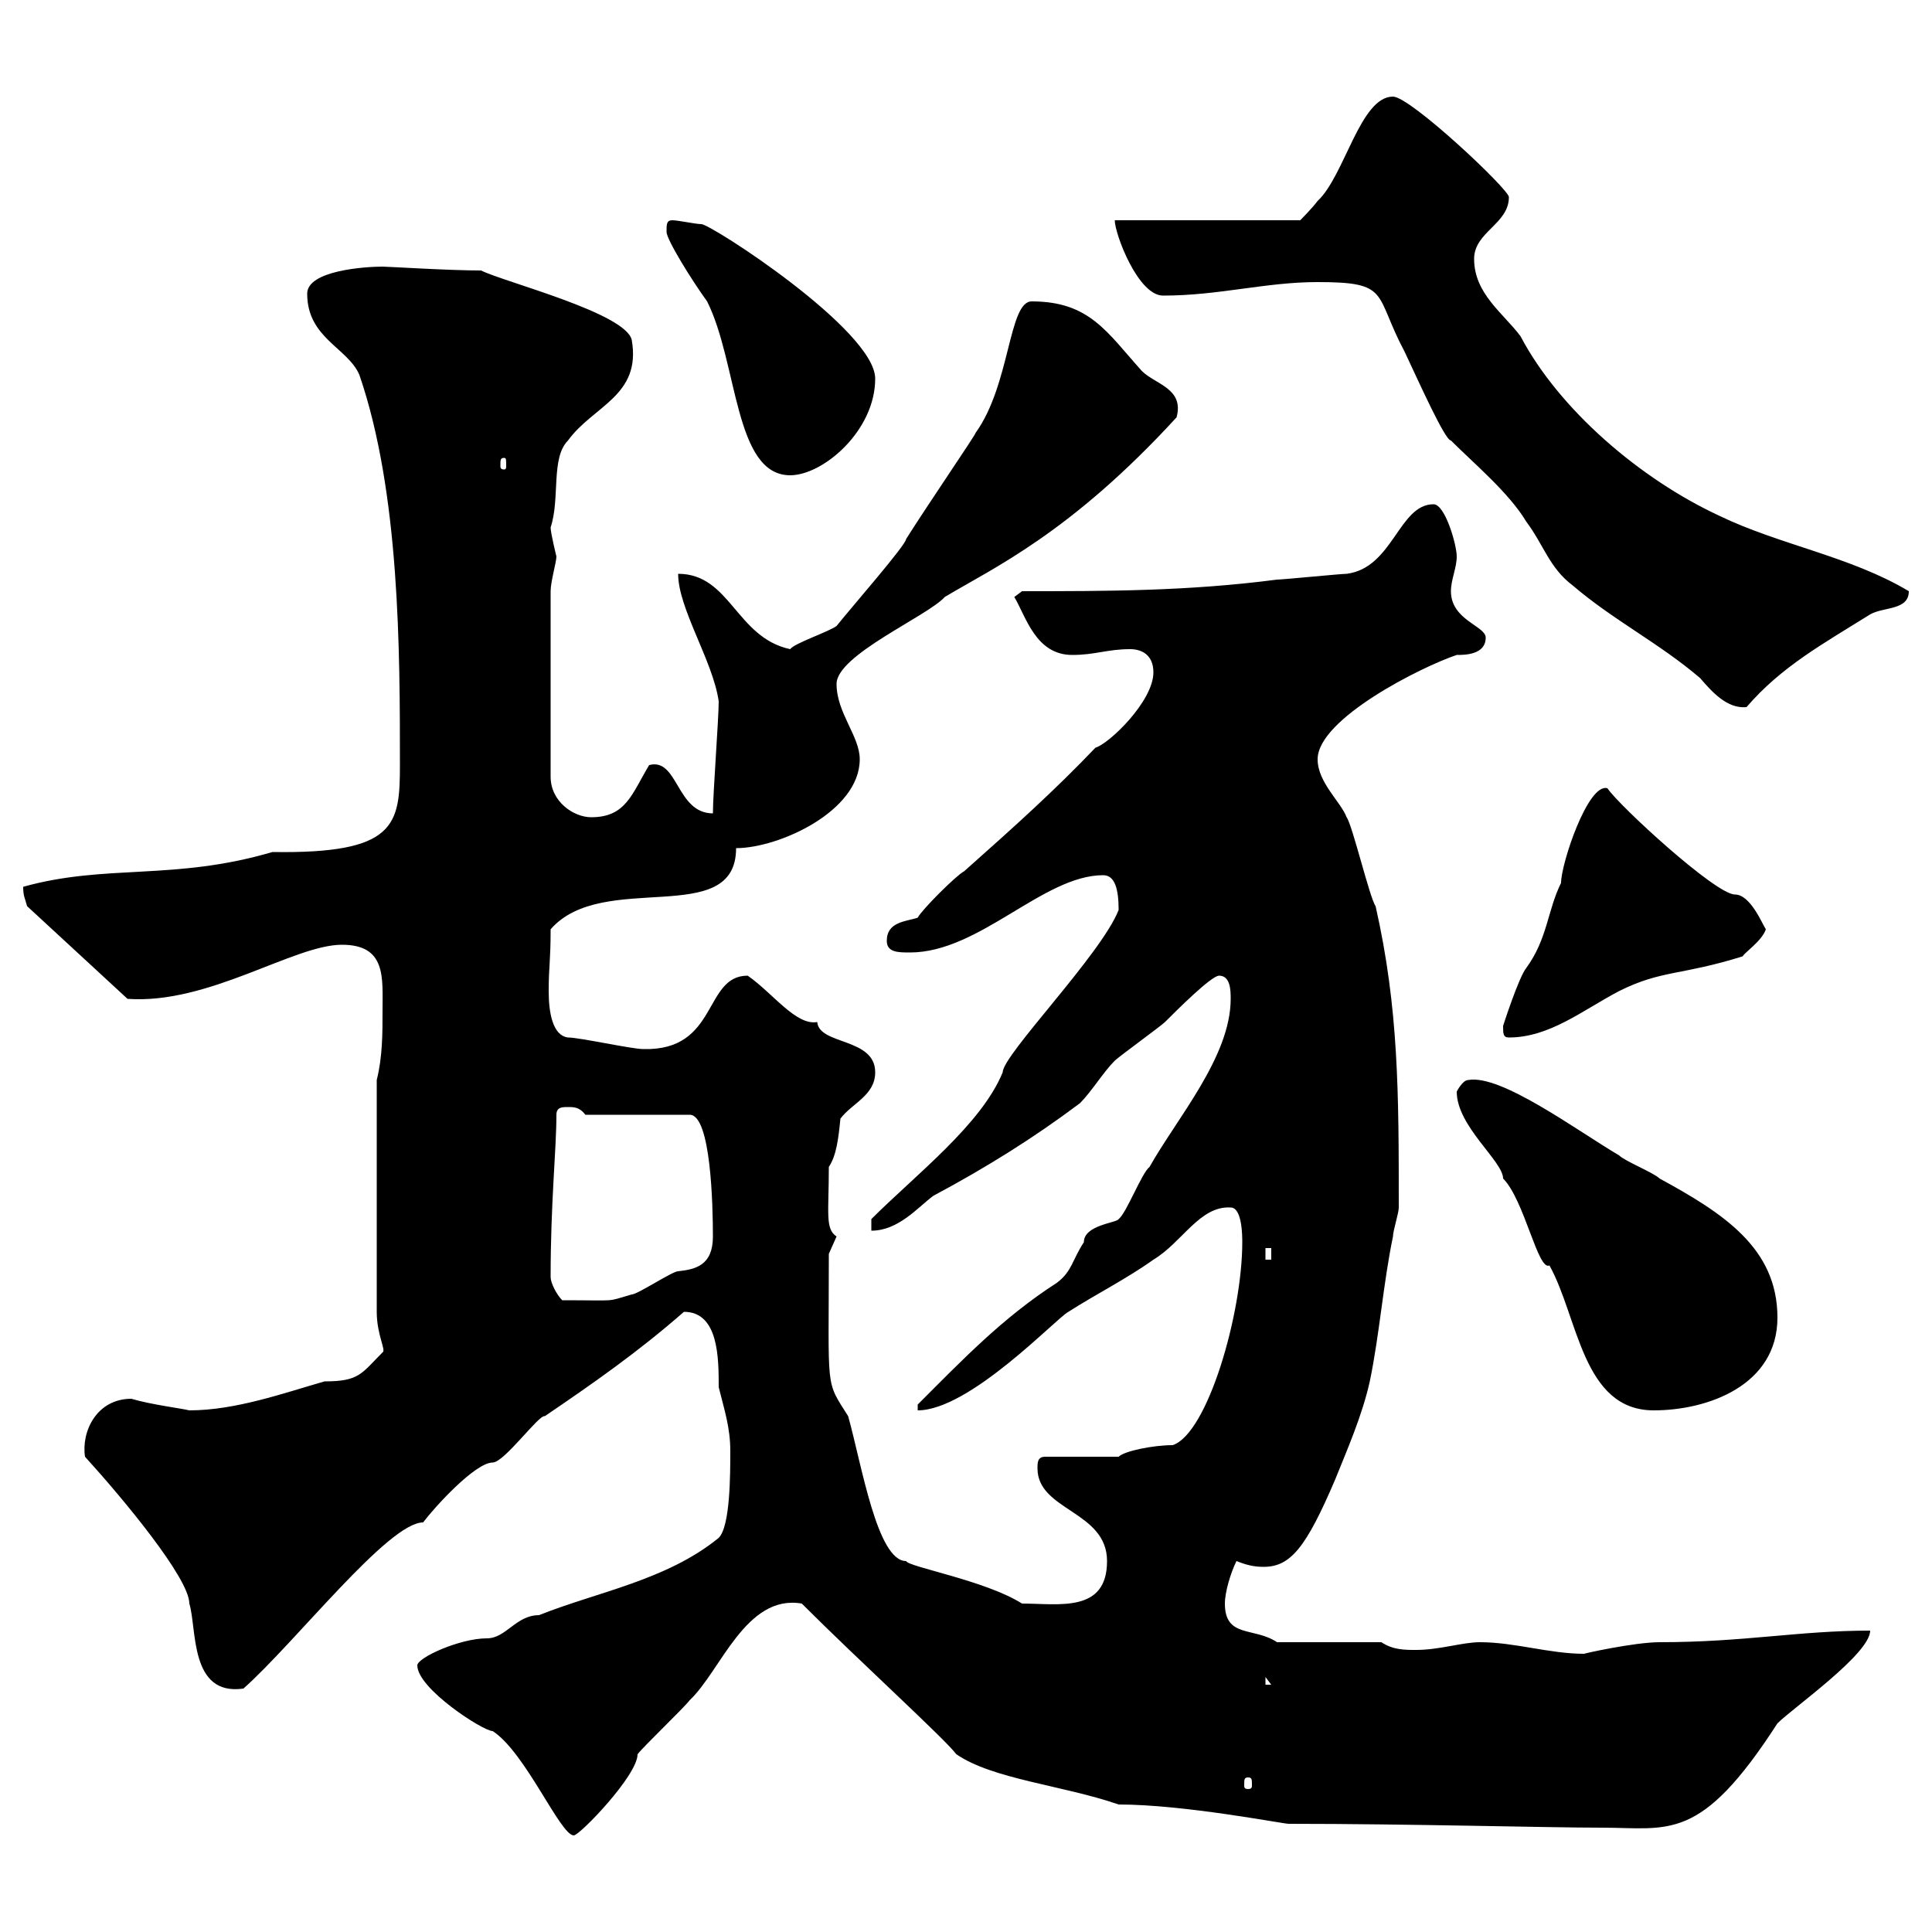<svg xmlns="http://www.w3.org/2000/svg" xmlns:xlink="http://www.w3.org/1999/xlink" width="300" height="300"><path d="M64.80 258.60C64.80 262.20 75 268.80 76.50 268.80C81.60 272.10 87 285 89.10 285C90 285 99 275.70 99 272.40C99.90 271.20 106.20 265.20 107.10 264C111.90 259.50 115.80 247.50 124.50 249C133.50 258 146.70 270 148.50 272.40C154.20 276.30 165 277.20 173.70 280.20C183.90 280.20 199.20 283.20 200.10 283.20C219 283.20 240.30 283.80 248.70 283.80C259.20 283.80 264 286.20 276 267.60C278.40 265.20 290.40 256.80 290.40 253.20C279.30 253.20 270.90 255 257.70 255C253.80 255 245.70 256.80 246 256.80C240.60 256.80 235.20 255 229.80 255C227.10 255 223.50 256.20 219.90 256.20C218.10 256.20 216.30 256.20 214.50 255L198.30 255C194.70 252.60 190.20 254.40 190.20 249C190.20 247.20 191.10 244.20 192 242.40C193.50 243 194.70 243.30 196.20 243.30C200.40 243.30 202.80 240.30 207.30 229.80C209.10 225.30 211.50 219.90 212.70 214.50C214.20 207.30 214.80 199.20 216.30 192C216.30 191.10 217.20 188.40 217.20 187.50C217.20 169.80 217.20 156.60 213.60 140.70C212.70 139.50 210 128.10 209.10 126.90C208.20 124.50 204.60 121.50 204.60 117.90C204.60 111.60 220.80 103.50 226.20 101.70C227.40 101.70 230.70 101.70 230.70 99C230.70 97.20 225.30 96.30 225.30 91.80C225.30 90 226.20 88.20 226.20 86.40C226.20 84.60 224.40 78.30 222.60 78.30C217.20 78.30 216.30 88.20 209.10 89.10C208.20 89.10 199.20 90 198.30 90C184.50 91.80 171.90 91.80 158.70 91.80L157.50 92.70C159.30 95.70 160.80 101.70 166.50 101.70C170.10 101.70 171.90 100.80 175.50 100.80C177.30 100.80 179.10 101.70 179.10 104.40C179.10 108.90 172.20 115.50 170.10 116.10C163.80 122.70 157.80 128.10 149.70 135.30C148.50 135.90 143.10 141.30 142.50 142.50C140.70 143.10 137.70 143.10 137.70 146.10C137.70 147.90 139.50 147.90 141.30 147.90C152.10 147.90 162 135.90 171.30 135.90C173.10 135.90 173.70 138 173.70 141.30C171 148.20 155.70 163.80 155.70 166.50C152.40 174.60 142.20 182.40 135.30 189.30L135.30 191.10C139.50 191.10 142.50 187.50 144.90 185.70C153.30 181.20 160.50 176.70 167.70 171.30C169.50 169.50 171.30 166.50 173.10 164.70C173.70 164.10 180.30 159.30 180.90 158.70C182.70 156.90 188.10 151.50 189.30 151.50C191.10 151.50 191.10 153.90 191.10 155.10C191.10 164.10 182.70 173.70 178.50 181.20C177.30 182.10 174.90 188.40 173.70 189.30C173.40 189.90 168.30 190.20 168.30 192.90C166.50 195.60 166.50 197.40 164.10 199.20C155.70 204.60 149.40 211.20 142.50 218.10L142.50 219C150.60 219 164.10 204.60 165.90 203.70C170.10 201 174.90 198.60 179.10 195.60C183.60 192.90 186.30 187.20 191.10 187.50C192.90 187.50 192.90 192 192.90 192.90C192.90 204 187.50 222.60 182.10 224.40C179.10 224.40 174.60 225.30 173.70 226.20L162.30 226.20C161.10 226.20 161.10 227.10 161.10 228C161.10 234.60 171.90 234.60 171.90 242.40C171.90 250.50 164.40 249 158.70 249C153 245.40 141 243.30 140.70 242.40C136.20 242.40 133.80 227.40 131.70 219.90C128.10 214.20 128.70 216.30 128.70 194.70C128.70 194.70 129.90 192 129.90 192C128.10 190.80 128.70 188.40 128.70 181.20C129.90 179.40 130.20 176.70 130.50 173.70C132.30 171.30 135.90 170.10 135.90 166.50C135.90 161.10 127.20 162.30 126.90 158.70C123.60 159.30 120 154.20 116.10 151.50C109.20 151.50 111.60 163.20 99.90 162.90C98.10 162.90 90 161.10 88.20 161.10C85.80 160.80 85.20 157.20 85.20 153.90C85.20 150 85.50 149.40 85.50 144.30C93.60 135 114.30 144.30 114.30 131.70C120.90 131.70 133.50 126 133.50 117.90C133.50 114.30 129.90 110.70 129.90 106.20C129.90 101.70 144 95.70 146.70 92.70C154.20 88.20 166.20 82.80 182.70 64.80C183.90 60.30 179.40 59.70 177.30 57.60C171.90 51.60 169.20 46.80 160.20 46.80C156.60 46.80 156.90 59.70 151.50 67.20C151.50 67.50 144.30 78 140.70 83.70C140.70 84.60 132.30 94.20 129.90 97.20C128.70 98.10 123.30 99.90 122.70 100.80C114.30 99 113.40 89.10 105.30 89.10C105.30 94.50 110.70 102.60 111.60 108.90C111.60 111.60 110.70 123.30 110.70 126.30C105 126.30 105.30 117.60 100.80 118.80C98.10 123.30 97.20 126.90 91.80 126.90C89.10 126.90 85.50 124.50 85.50 120.60L85.50 91.80C85.50 90.30 86.40 87.30 86.40 86.40C86.40 86.40 85.50 82.80 85.50 81.90C87 77.40 85.50 71.10 88.20 68.40C92.10 63 99.60 61.50 98.10 52.80C97.20 48.60 78.30 43.80 74.70 42C69.60 42 60.30 41.40 59.40 41.40C56.70 41.40 47.70 42 47.70 45.60C47.70 52.50 54 54 55.80 58.20C62.10 76.50 62.10 101.10 62.10 118.80C62.10 128.10 61.50 132.60 42.30 132.30C27 136.80 16.50 134.10 3.60 137.70C3.60 139.20 3.90 139.50 4.20 140.70L19.80 155.10C32.40 156 45.60 146.70 53.10 146.70C60 146.70 59.40 151.80 59.40 156.90C59.40 160.50 59.40 164.10 58.50 167.70L58.50 203.70C58.50 207.30 60 209.70 59.40 210C56.10 213.30 55.80 214.50 50.40 214.50C44.10 216.30 36.60 219 29.40 219C28.20 218.70 23.40 218.10 20.40 217.20C15 217.20 12.60 222.30 13.20 226.20C19.20 232.80 29.40 245.10 29.40 249C30.60 252.90 29.40 263.40 37.80 262.20C45.90 255 60.30 236.40 65.70 236.40C67.50 234 73.80 227.10 76.50 227.10C78.30 227.10 83.70 219.60 84.60 219.90C92.10 214.80 99 210 106.20 203.70C111.60 203.70 111.60 210.90 111.60 215.40C112.50 219 113.40 221.70 113.40 225.30C113.40 228.90 113.40 237 111.60 238.80C103.50 245.40 92.70 247.20 83.70 250.80C80.10 250.80 78.60 254.40 75.60 254.40C71.40 254.40 64.80 257.40 64.80 258.60ZM193.80 276C194.40 276 194.40 276.30 194.40 277.20C194.40 277.50 194.40 277.80 193.80 277.80C193.20 277.80 193.20 277.50 193.20 277.20C193.20 276.30 193.20 276 193.80 276ZM196.50 260.40L197.40 261.60L196.50 261.60ZM226.20 169.50C226.20 174.90 233.40 180.30 233.40 183C236.70 186.30 238.80 197.40 240.60 196.50C245.10 204.60 245.70 219 256.80 219C265.20 219 276 215.10 276 204.60C276 193.80 267.60 188.40 257.70 183C256.80 182.10 252.30 180.30 251.40 179.40C244.80 175.50 233.10 166.80 228 167.70C227.10 167.70 226.20 169.50 226.20 169.50ZM85.50 198.30C85.50 186.60 86.40 178.50 86.40 173.10C86.40 171.90 87.30 171.90 88.20 171.90C89.10 171.90 90 171.90 90.90 173.10L107.10 173.10C110.40 173.10 110.70 187.20 110.70 192C110.70 196.50 108 197.10 105.30 197.40C104.40 197.40 99 201 98.10 201C93.90 202.20 96.30 201.90 87.30 201.90C86.40 201 85.50 199.20 85.50 198.30ZM196.50 193.80L197.40 193.80L197.40 195.60L196.50 195.60ZM233.40 159.30C233.40 160.50 233.40 161.10 234.30 161.10C240.60 161.10 245.70 156.90 251.40 153.90C258 150.60 261 151.50 270.60 148.50C270.90 147.90 273.60 146.10 274.20 144.30C273.60 143.40 271.80 138.90 269.40 138.90C266.40 138.90 251.40 125.10 249.60 122.40C246.60 121.50 242.40 134.10 242.40 137.10C240.30 141.30 240.30 145.80 237 150.30C235.80 151.80 233.40 159.30 233.40 159.30ZM204.60 43.80C216 43.80 213.30 45.60 218.10 54.60C220.50 59.70 224.40 68.40 225.30 68.40C228.90 72 234.30 76.50 237 81C239.70 84.60 240.60 88.20 244.20 90.90C250.50 96.30 257.70 99.90 264 105.30C265.80 107.40 268.20 110.10 271.20 109.80C276.60 103.50 283.20 99.90 290.40 95.40C292.50 94.20 296.40 94.80 296.40 91.80C287.40 86.40 276.30 84.60 267 80.10C254.70 74.40 242.10 63.60 236.10 52.20C233.40 48.60 228.90 45.60 228.90 40.20C228.90 36 234.30 34.80 234.30 30.60C234.30 29.40 219 15 216.30 15C211.20 15 208.80 27.30 204.60 31.20C203.70 32.40 201.90 34.20 201.90 34.20L173.10 34.20C173.10 36.30 176.70 45.90 180.60 45.90C189.30 45.90 196.50 43.80 204.60 43.80ZM103.50 36C103.50 37.20 107.40 43.50 109.80 46.80C114.60 56.40 114 73.80 122.70 73.80C127.80 73.80 135.90 66.90 135.90 58.80C135.90 51.30 110.40 34.80 108.90 34.80C108 34.80 105.30 34.20 104.40 34.20C103.50 34.20 103.50 34.80 103.50 36ZM78.30 71.10C78.60 71.10 78.60 71.40 78.60 72.30C78.60 72.60 78.60 72.90 78.30 72.90C77.70 72.90 77.70 72.60 77.70 72.30C77.70 71.40 77.70 71.10 78.30 71.10Z"/></svg>
